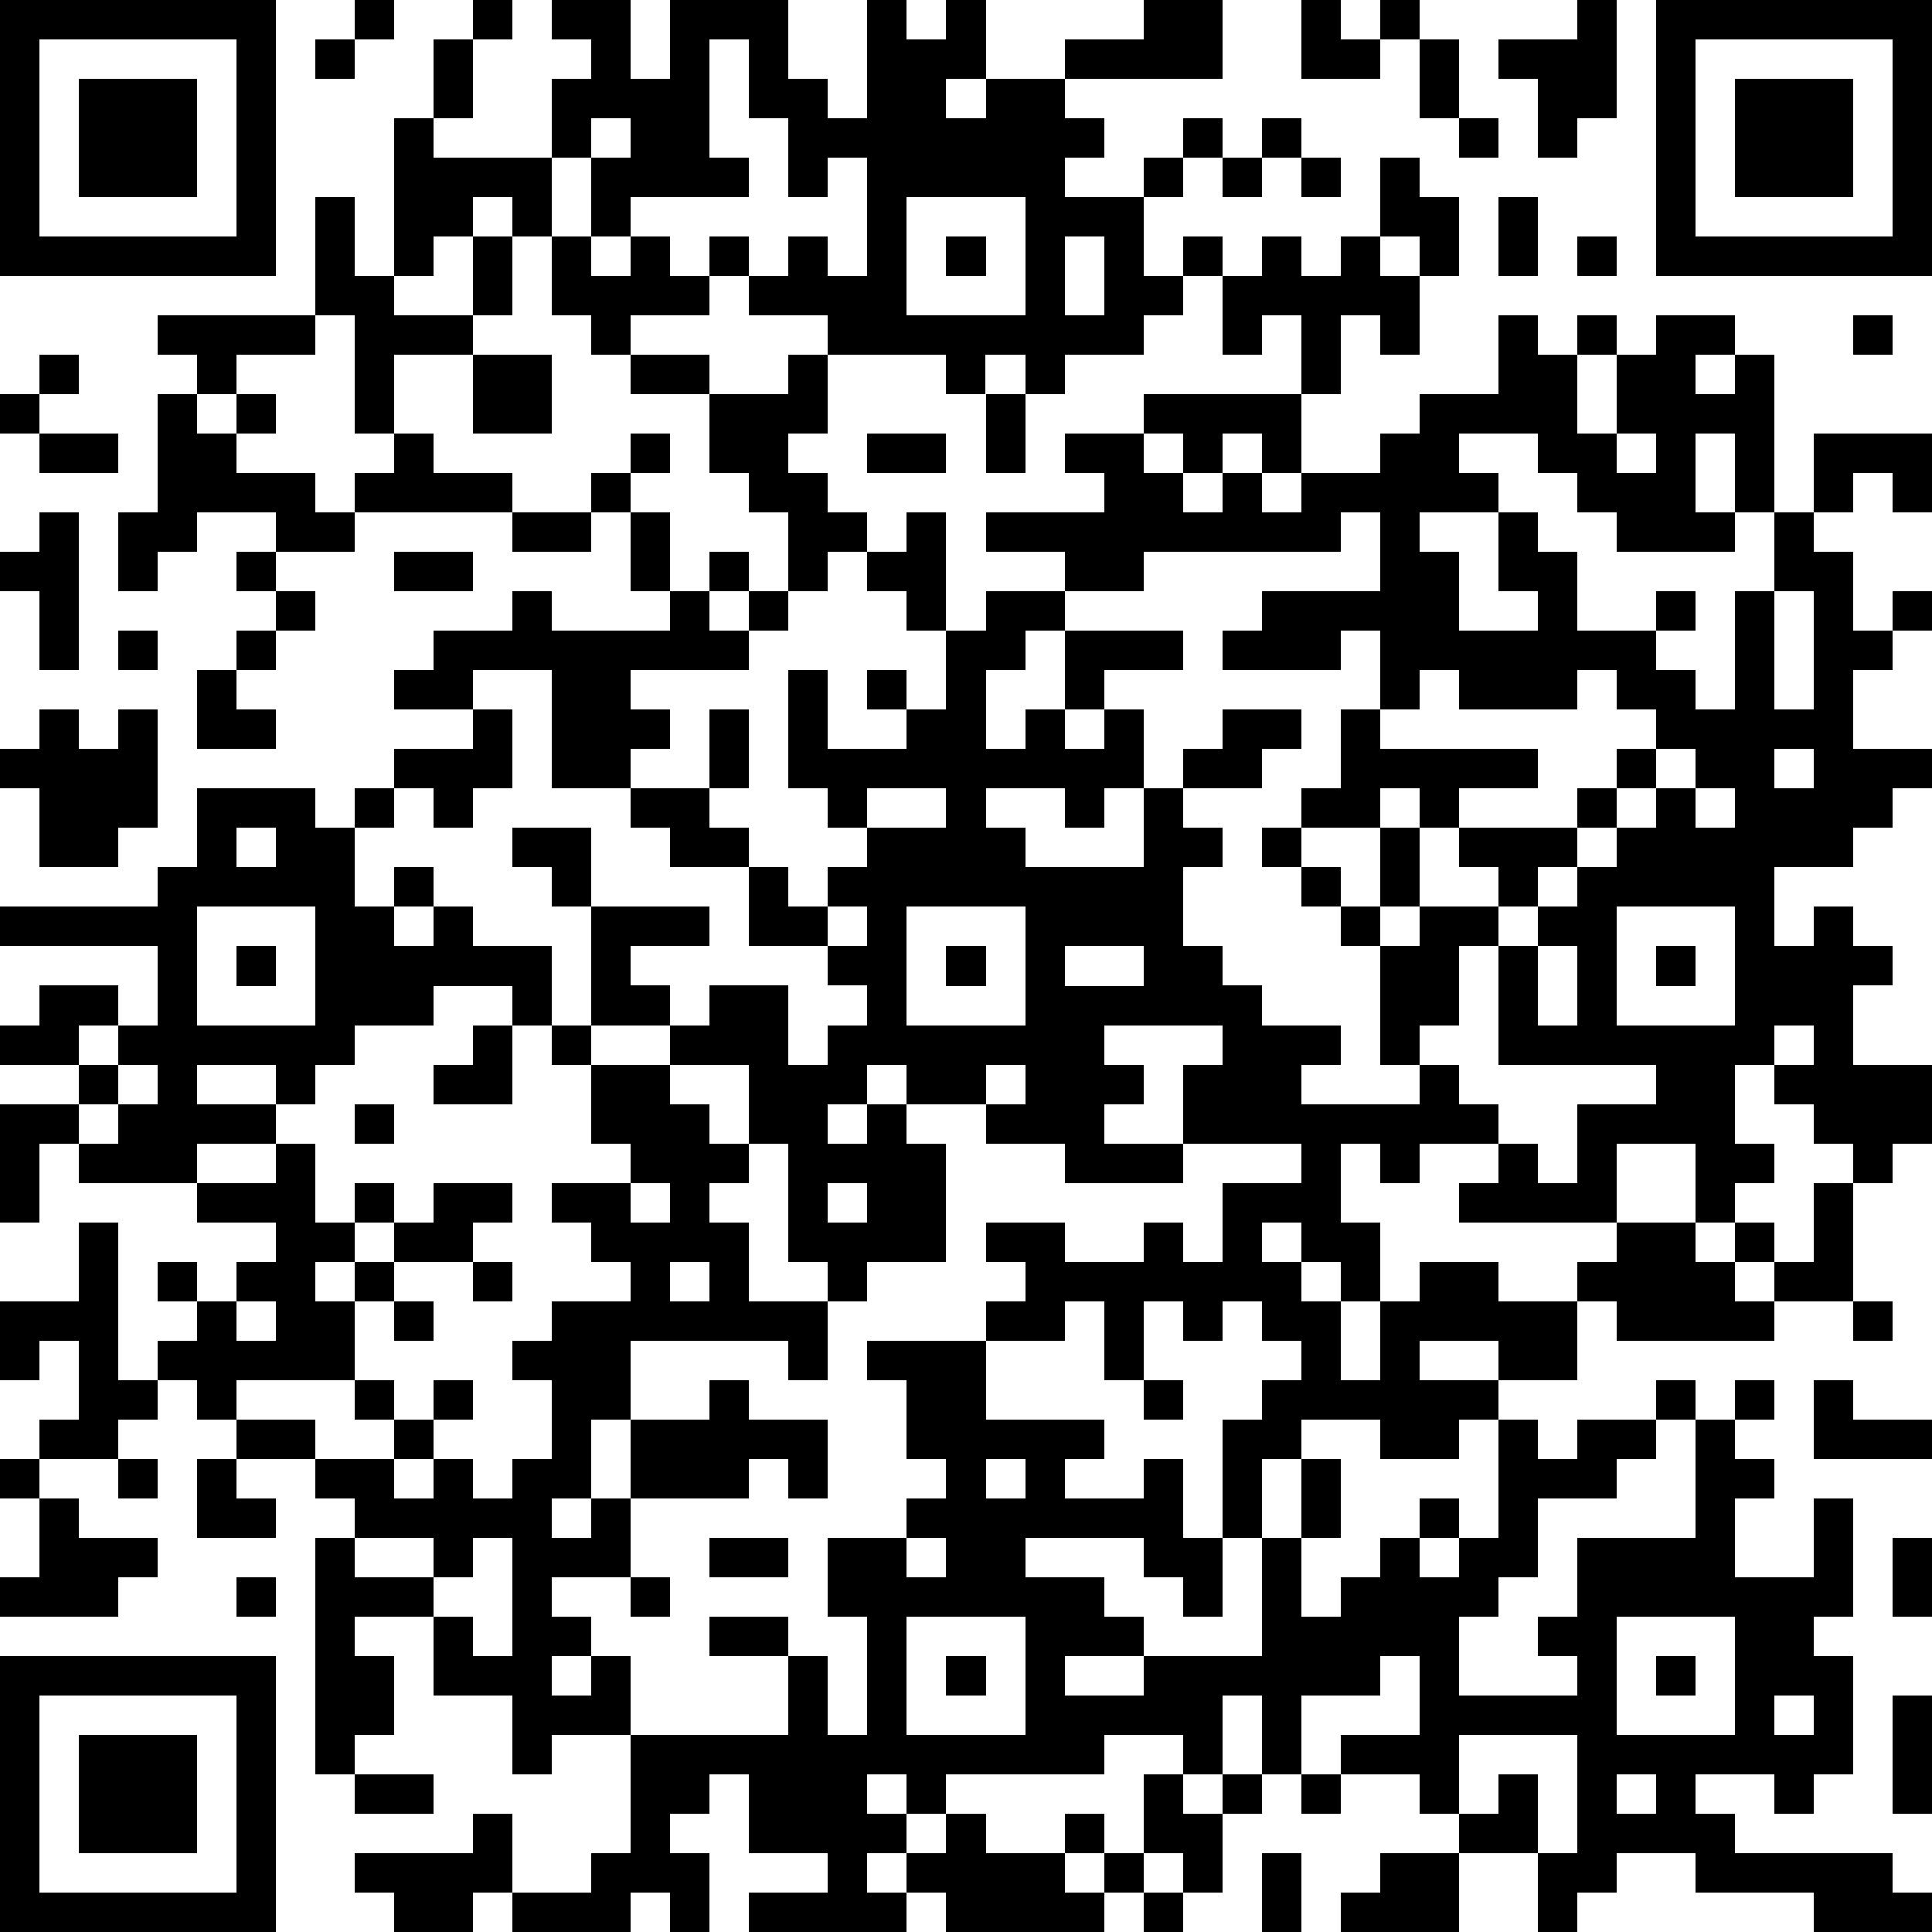 <?xml version="1.0" standalone="yes"?><svg version="1.1" xmlns="http://www.w3.org/2000/svg" xmlns:xlink="http://www.w3.org/1999/xlink" xmlns:ev="http://www.w3.org/2001/xml-events" width="196" height="196" shape-rendering="crispEdges"><path d="M0 0h7v7h-7zM9 0h1v1h-1zM12 0h1v1h-1zM14 0h2v2h1v-2h3v2h1v1h1v-3h1v1h1v-1h1v2h-1v1h1v-1h2v-1h2v-1h2v2h-4v1h1v1h-1v1h2v-1h1v-1h1v1h-1v1h-1v2h1v-1h1v1h-1v1h-1v1h-2v1h-1v-1h-1v1h-1v-1h-3v-1h-2v-1h-1v-1h1v1h1v-1h1v1h1v-3h-1v1h-1v-2h-1v-2h-1v3h1v1h-3v1h-1v-2h-1v-2h1v-1h-1zM33 0h1v1h1v-1h1v1h-1v1h-2zM40 0h1v3h-1v1h-1v-2h-1v-1h2zM42 0h7v7h-7zM1 1v5h5v-5zM8 1h1v1h-1zM11 1h1v2h-1zM36 1h1v2h-1zM43 1v5h5v-5zM2 2h3v3h-3zM44 2h3v3h-3zM10 3h1v1h3v2h-1v-1h-1v1h-1v1h-1zM15 3v1h1v-1zM32 3h1v1h-1zM37 3h1v1h-1zM31 4h1v1h-1zM33 4h1v1h-1zM35 4h1v1h1v2h-1v-1h-1zM8 5h1v2h1v1h2v-2h1v2h-1v1h-2v2h-1v-3h-1zM23 5v3h3v-3zM38 5h1v2h-1zM14 6h1v1h1v-1h1v1h1v1h-2v1h-1v-1h-1zM24 6h1v1h-1zM27 6v2h1v-2zM32 6h1v1h1v-1h1v1h1v2h-1v-1h-1v2h-1v-2h-1v1h-1v-2h1zM40 6h1v1h-1zM4 8h4v1h-2v1h-1v-1h-1zM38 8h1v1h1v-1h1v1h-1v2h1v-2h1v-1h2v1h-1v1h1v-1h1v4h-1v-2h-1v2h1v1h-3v-1h-1v-1h-1v-1h-2v1h1v1h-2v1h1v2h2v-1h-1v-2h1v1h1v2h2v-1h1v1h-1v1h1v1h1v-3h1v-2h1v-2h3v2h-1v-1h-1v1h-1v1h1v2h1v-1h1v1h-1v1h-1v2h2v1h-1v1h-1v1h-2v2h1v-1h1v1h1v1h-1v2h2v2h-1v1h-1v-1h-1v-1h-1v-1h-1v2h1v1h-1v1h-1v-2h-2v2h-4v-1h1v-1h-2v1h-1v-1h-1v2h1v2h-1v-1h-1v-1h-1v1h1v1h1v2h1v-2h1v-1h2v1h2v-1h1v-1h2v1h1v-1h1v1h-1v1h1v-1h1v-2h1v3h-2v1h-4v-1h-1v2h-2v-1h-2v1h2v1h-1v1h-2v-1h-2v1h-1v2h-1v-3h1v-1h1v-1h-1v-1h-1v1h-1v-1h-1v2h-1v-2h-1v1h-2v-1h1v-1h-1v-1h2v1h2v-1h1v1h1v-2h2v-1h-3v-2h1v-1h-3v1h1v1h-1v1h2v1h-3v-1h-2v-1h-2v-1h-1v1h-1v1h1v-1h1v1h1v3h-2v1h-1v-1h-1v-3h-1v-2h-2v-1h-2v-3h-1v-1h-1v-1h2v2h3v1h-2v1h1v1h1v-1h2v2h1v-1h1v-1h-1v-1h-2v-2h-2v-1h-1v-1h-2v-3h-2v1h-2v-1h1v-1h2v-1h1v1h3v-1h-1v-2h-1v-1h1v-1h1v1h-1v1h1v2h1v-1h1v1h-1v1h1v-1h1v-2h-1v-1h-1v-2h-2v-1h2v1h2v-1h1v2h-1v1h1v1h1v1h-1v1h-1v1h-1v1h-3v1h1v1h-1v1h2v-2h1v2h-1v1h1v1h1v1h1v-1h1v-1h-1v-1h-1v-3h1v2h2v-1h-1v-1h1v1h1v-2h-1v-1h-1v-1h1v-1h1v3h1v-1h2v-1h-2v-1h3v-1h-1v-1h2v-1h4v2h-1v-1h-1v1h-1v-1h-1v1h1v1h1v-1h1v1h1v-1h2v-1h1v-1h2zM47 8h1v1h-1zM1 9h1v1h-1zM12 9h2v2h-2zM0 10h1v1h-1zM4 10h1v1h1v-1h1v1h-1v1h2v1h1v-1h1v-1h1v1h2v1h-4v1h-2v-1h-2v1h-1v1h-1v-2h1zM25 10h1v2h-1zM1 11h2v1h-2zM22 11h2v1h-2zM41 11v1h1v-1zM1 13h1v4h-1v-2h-1v-1h1zM13 13h2v1h-2zM34 13v1h-5v1h-2v1h-1v1h-1v2h1v-1h1v-2h3v1h-2v1h-1v1h1v-1h1v2h-1v1h-1v-1h-2v1h1v1h3v-2h1v-1h1v-1h2v1h-1v1h-2v1h1v1h-1v2h1v1h1v1h2v1h-1v1h3v-1h-1v-3h-1v-1h-1v-1h-1v-1h1v-1h1v-2h1v-2h-1v1h-3v-1h1v-1h3v-2zM6 14h1v1h-1zM10 14h2v1h-2zM7 15h1v1h-1zM45 15v3h1v-3zM3 16h1v1h-1zM6 16h1v1h-1zM5 17h1v1h1v1h-2zM36 17v1h-1v1h4v1h-2v1h-1v-1h-1v1h-2v1h1v1h1v-2h1v2h-1v1h1v-1h2v-1h-1v-1h3v-1h1v-1h1v-1h-1v-1h-1v1h-3v-1zM1 18h1v1h1v-1h1v3h-1v1h-2v-2h-1v-1h1zM12 18h1v2h-1v1h-1v-1h-1v-1h2zM42 19v1h-1v1h-1v1h-1v1h-1v1h-1v2h-1v1h1v1h1v1h1v1h1v-2h2v-1h-4v-3h1v-1h1v-1h1v-1h1v-1h1v-1zM45 19v1h1v-1zM5 20h3v1h1v-1h1v1h-1v2h1v-1h1v1h-1v1h1v-1h1v1h2v2h-1v-1h-2v1h-2v1h-1v1h-1v-1h-2v1h2v1h-2v1h-3v-1h-1v2h-1v-3h2v-1h-2v-1h1v-1h2v1h-1v1h1v-1h1v-2h-4v-1h4v-1h1zM22 20v1h2v-1zM43 20v1h1v-1zM6 21v1h1v-1zM5 23v3h3v-3zM21 23v1h1v-1zM23 23v3h3v-3zM41 23v3h3v-3zM6 24h1v1h-1zM24 24h1v1h-1zM27 24v1h2v-1zM39 24v2h1v-2zM42 24h1v1h-1zM12 26h1v2h-2v-1h1zM14 26h1v1h-1zM45 26v1h1v-1zM3 27v1h-1v1h1v-1h1v-1zM15 27h2v1h1v1h1v1h-1v1h1v2h2v2h-1v-1h-4v2h-1v2h-1v1h1v-1h1v-2h2v-1h1v1h2v2h-1v-1h-1v1h-3v2h-2v1h1v1h-1v1h1v-1h1v2h-2v1h-1v-2h-2v-2h-2v1h1v2h-1v1h-1v-6h1v-1h-1v-1h-2v-1h-1v-1h-1v-1h1v-1h-1v-1h1v1h1v-1h1v-1h-2v-1h2v-1h1v2h1v-1h1v1h-1v1h-1v1h1v-1h1v-1h1v-1h2v1h-1v1h-2v1h-1v2h-3v1h2v1h2v-1h-1v-1h1v1h1v-1h1v1h-1v1h-1v1h1v-1h1v1h1v-1h1v-2h-1v-1h1v-1h2v-1h-1v-1h-1v-1h2v-1h-1zM25 27v1h1v-1zM9 28h1v1h-1zM16 30v1h1v-1zM21 30v1h1v-1zM2 31h1v4h1v1h-1v1h-2v-1h1v-2h-1v1h-1v-2h2zM12 32h1v1h-1zM17 32v1h1v-1zM6 33v1h1v-1zM10 33h1v1h-1zM47 33h1v1h-1zM22 34h3v2h3v1h-1v1h2v-1h1v2h1v2h-1v-1h-1v-1h-3v1h2v1h1v1h-2v1h2v-1h3v-3h1v-2h1v2h-1v2h1v-1h1v-1h1v-1h1v1h-1v1h1v-1h1v-3h1v1h1v-1h2v-1h1v1h-1v1h-1v1h-2v2h-1v1h-1v2h3v-1h-1v-1h1v-2h3v-3h1v-1h1v1h-1v1h1v1h-1v2h2v-2h1v3h-1v1h1v3h-1v1h-1v-1h-2v1h1v1h4v1h1v1h-3v-1h-3v-1h-2v1h-1v1h-1v-2h-2v-1h-1v-1h-2v-1h2v-2h-1v1h-2v2h-1v-2h-1v2h-1v-1h-2v1h-4v1h-1v-1h-1v1h1v1h-1v1h1v-1h1v-1h1v1h2v-1h1v1h-1v1h1v-1h1v-2h1v1h1v-1h1v1h-1v2h-1v-1h-1v1h-1v1h-4v-1h-1v1h-4v-1h2v-1h-2v-2h-1v1h-1v1h1v2h-1v-1h-1v1h-3v-1h-1v1h-2v-1h-1v-1h3v-1h1v2h2v-1h1v-3h4v-2h-2v-1h2v1h1v2h1v-3h-1v-2h2v-1h1v-1h-1v-2h-1zM29 35h1v1h-1zM46 35h1v1h2v1h-3zM0 37h1v1h-1zM3 37h1v1h-1zM5 37h1v1h1v1h-2zM25 37v1h1v-1zM1 38h1v1h2v1h-1v1h-3v-1h1zM9 39v1h2v-1zM12 39v1h-1v1h1v1h1v-3zM18 39h2v1h-2zM23 39v1h1v-1zM48 39h1v2h-1zM6 40h1v1h-1zM16 40h1v1h-1zM23 41v3h3v-3zM41 41v3h3v-3zM0 42h7v7h-7zM24 42h1v1h-1zM42 42h1v1h-1zM1 43v5h5v-5zM45 43v1h1v-1zM48 43h1v3h-1zM2 44h3v3h-3zM37 44v2h1v-1h1v2h1v-3zM9 45h2v1h-2zM33 45h1v1h-1zM41 45v1h1v-1zM32 47h1v2h-1zM35 47h2v2h-3v-1h1zM29 48h1v1h-1z" style="fill:#000" transform="translate(0,0) scale(4)"/></svg>